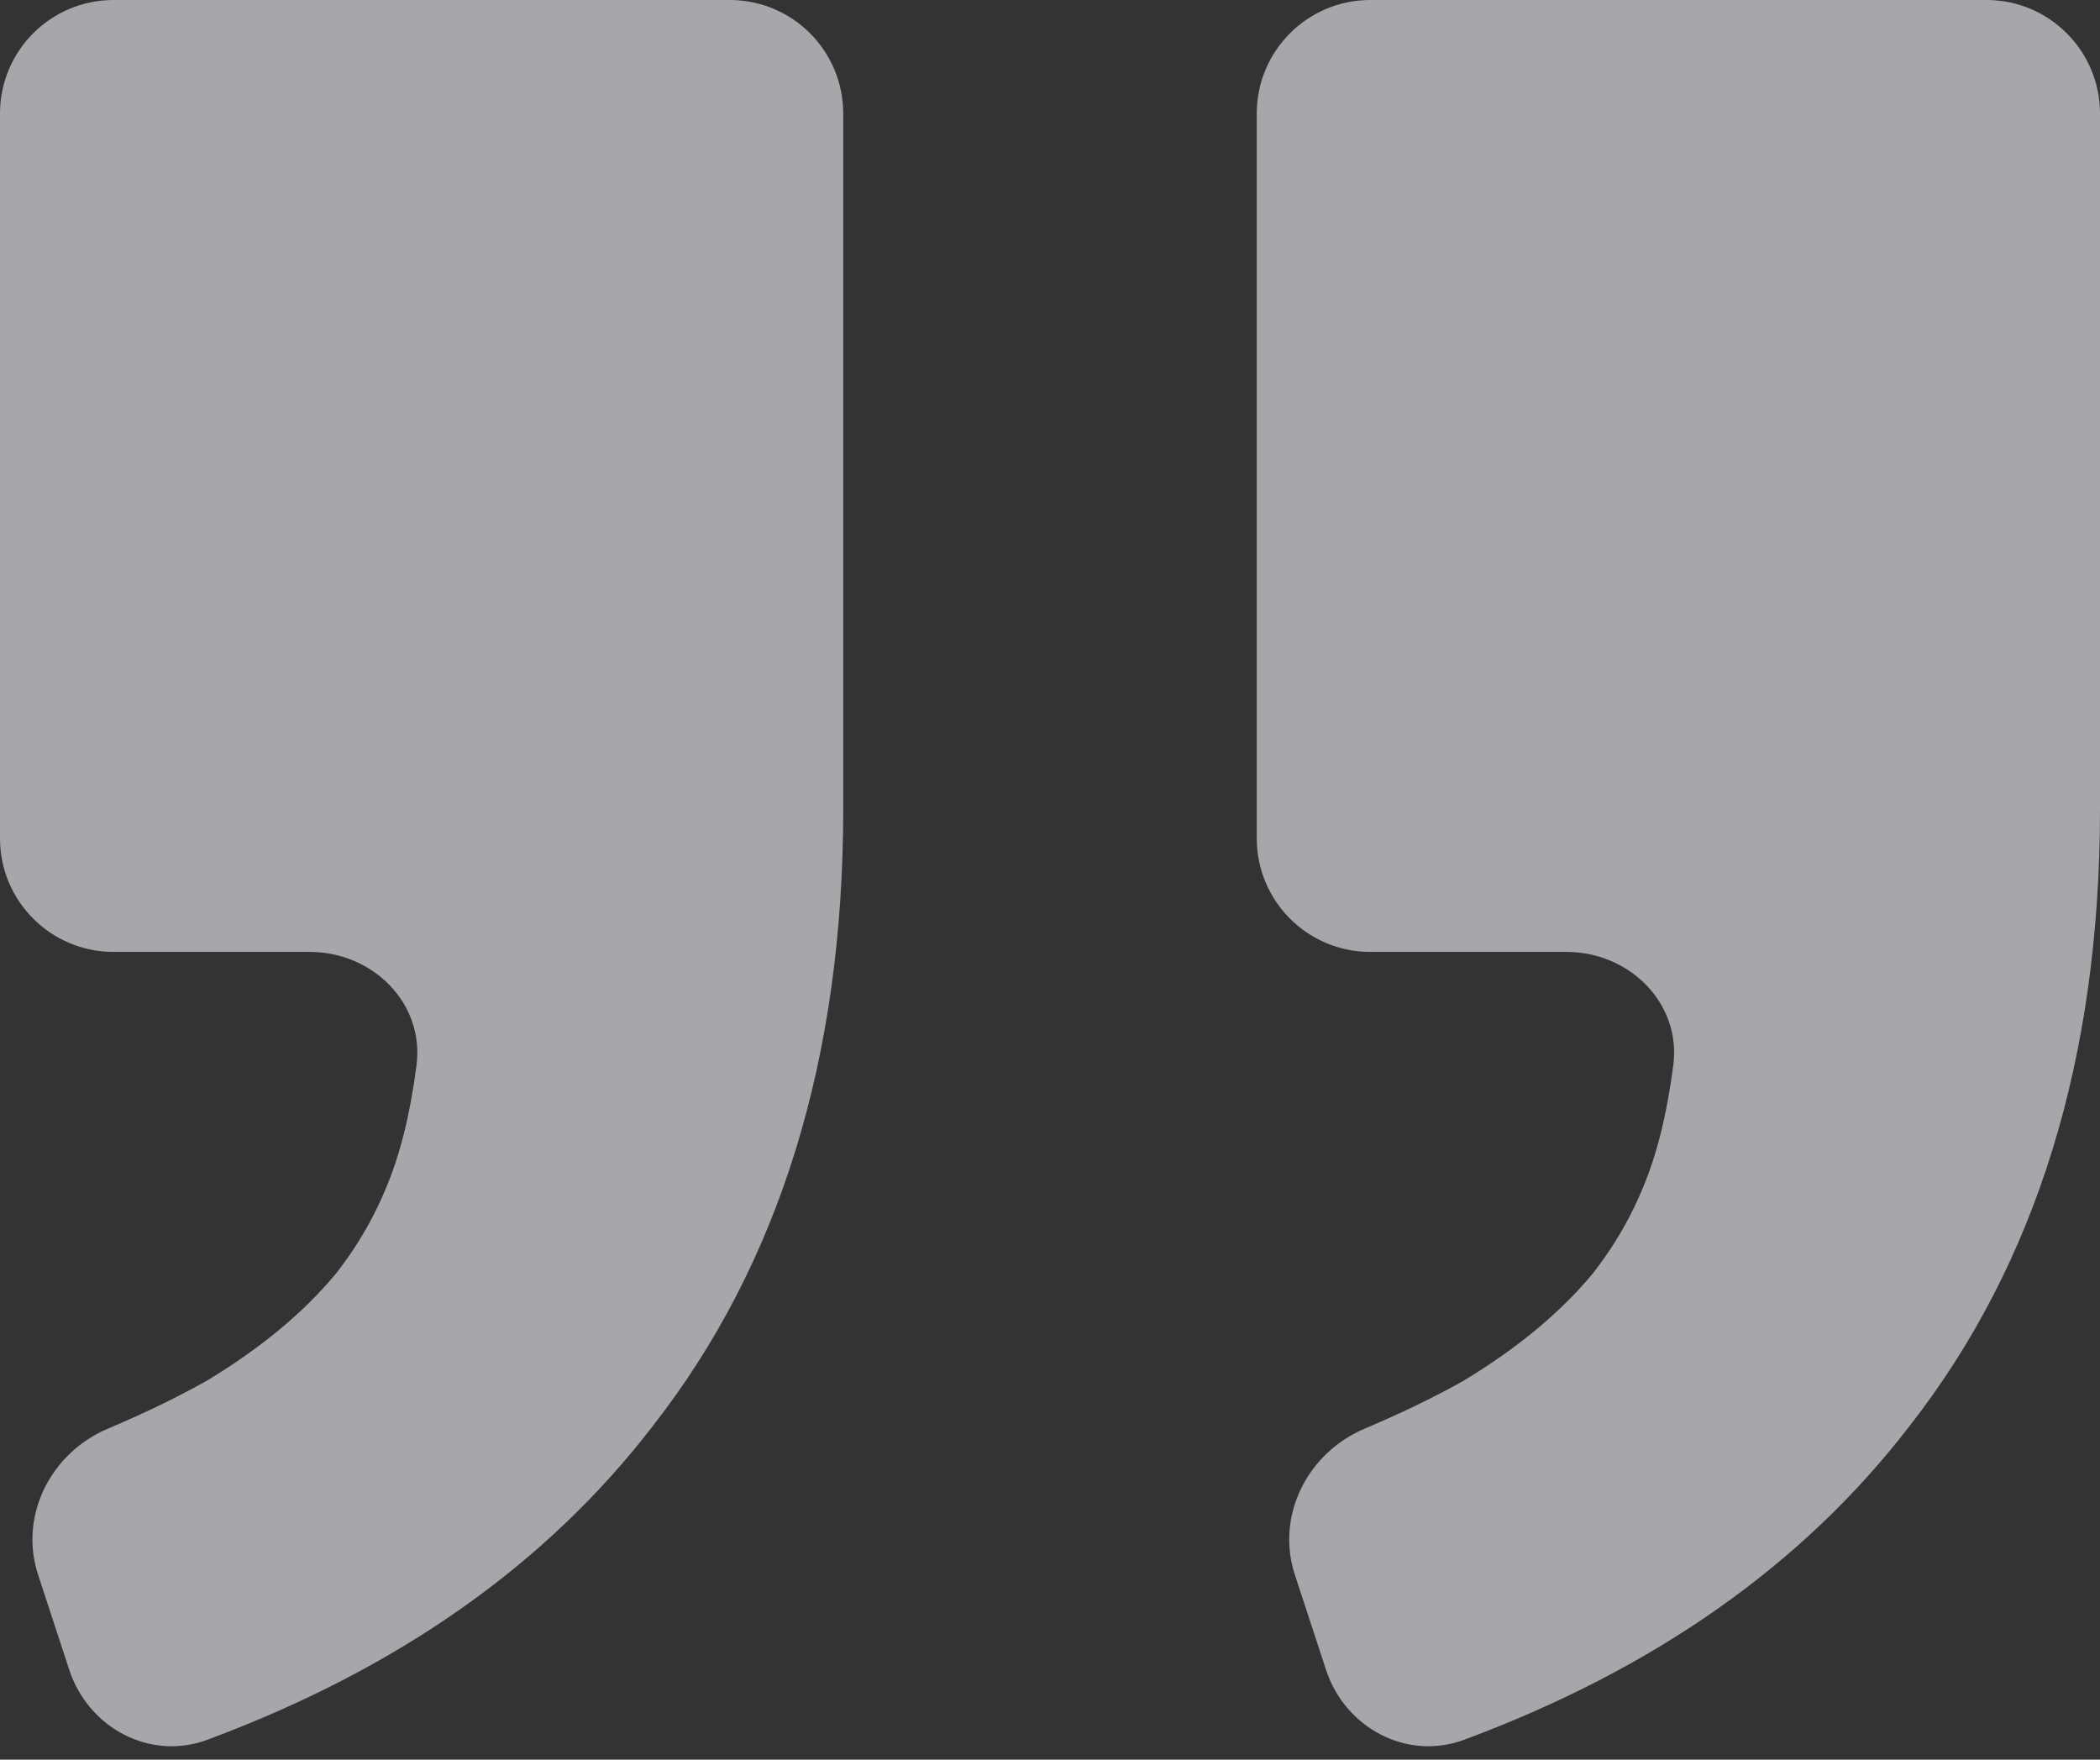 <svg width="148" height="124" viewBox="0 0 148 124" fill="none" xmlns="http://www.w3.org/2000/svg">
<rect x="0" y="0" width="148" height="124" fill="#333333" stroke="none"/>
<path d="M0 8C0 3.582 3.582 0 8 0H51.428C55.846 0 59.428 3.582 59.428 8V57.005C59.428 74.557 54.95 89.057 45.994 100.504C38.501 110.246 28.04 117.611 14.61 122.599C10.577 124.097 6.225 121.764 4.884 117.676L2.685 110.973C1.322 106.817 3.57 102.382 7.598 100.678C10.208 99.573 12.533 98.447 14.572 97.299C18.367 95.009 21.403 92.491 23.68 89.744C25.957 86.844 27.551 83.562 28.462 79.899C28.837 78.39 29.135 76.776 29.355 75.06C29.919 70.677 26.246 67.079 21.828 67.079H8C3.582 67.079 0 63.497 0 59.079V8ZM88.572 8C88.572 3.582 92.154 0 96.572 0H140C144.418 0 148 3.582 148 8V57.005C148 74.557 143.522 89.057 134.566 100.504C127.073 110.246 116.612 117.611 103.183 122.599C99.149 124.097 94.797 121.764 93.456 117.676L91.258 110.973C89.895 106.817 92.142 102.382 96.17 100.678C98.78 99.573 101.105 98.447 103.145 97.299C106.939 95.009 109.975 92.491 112.252 89.744C114.529 86.844 116.123 83.562 117.034 79.899C117.409 78.39 117.707 76.776 117.928 75.06C118.491 70.677 114.818 67.079 110.4 67.079H96.572C92.154 67.079 88.572 63.497 88.572 59.079V8Z" fill="#F4F5FA" fill-opacity="0.6"/>
</svg>
